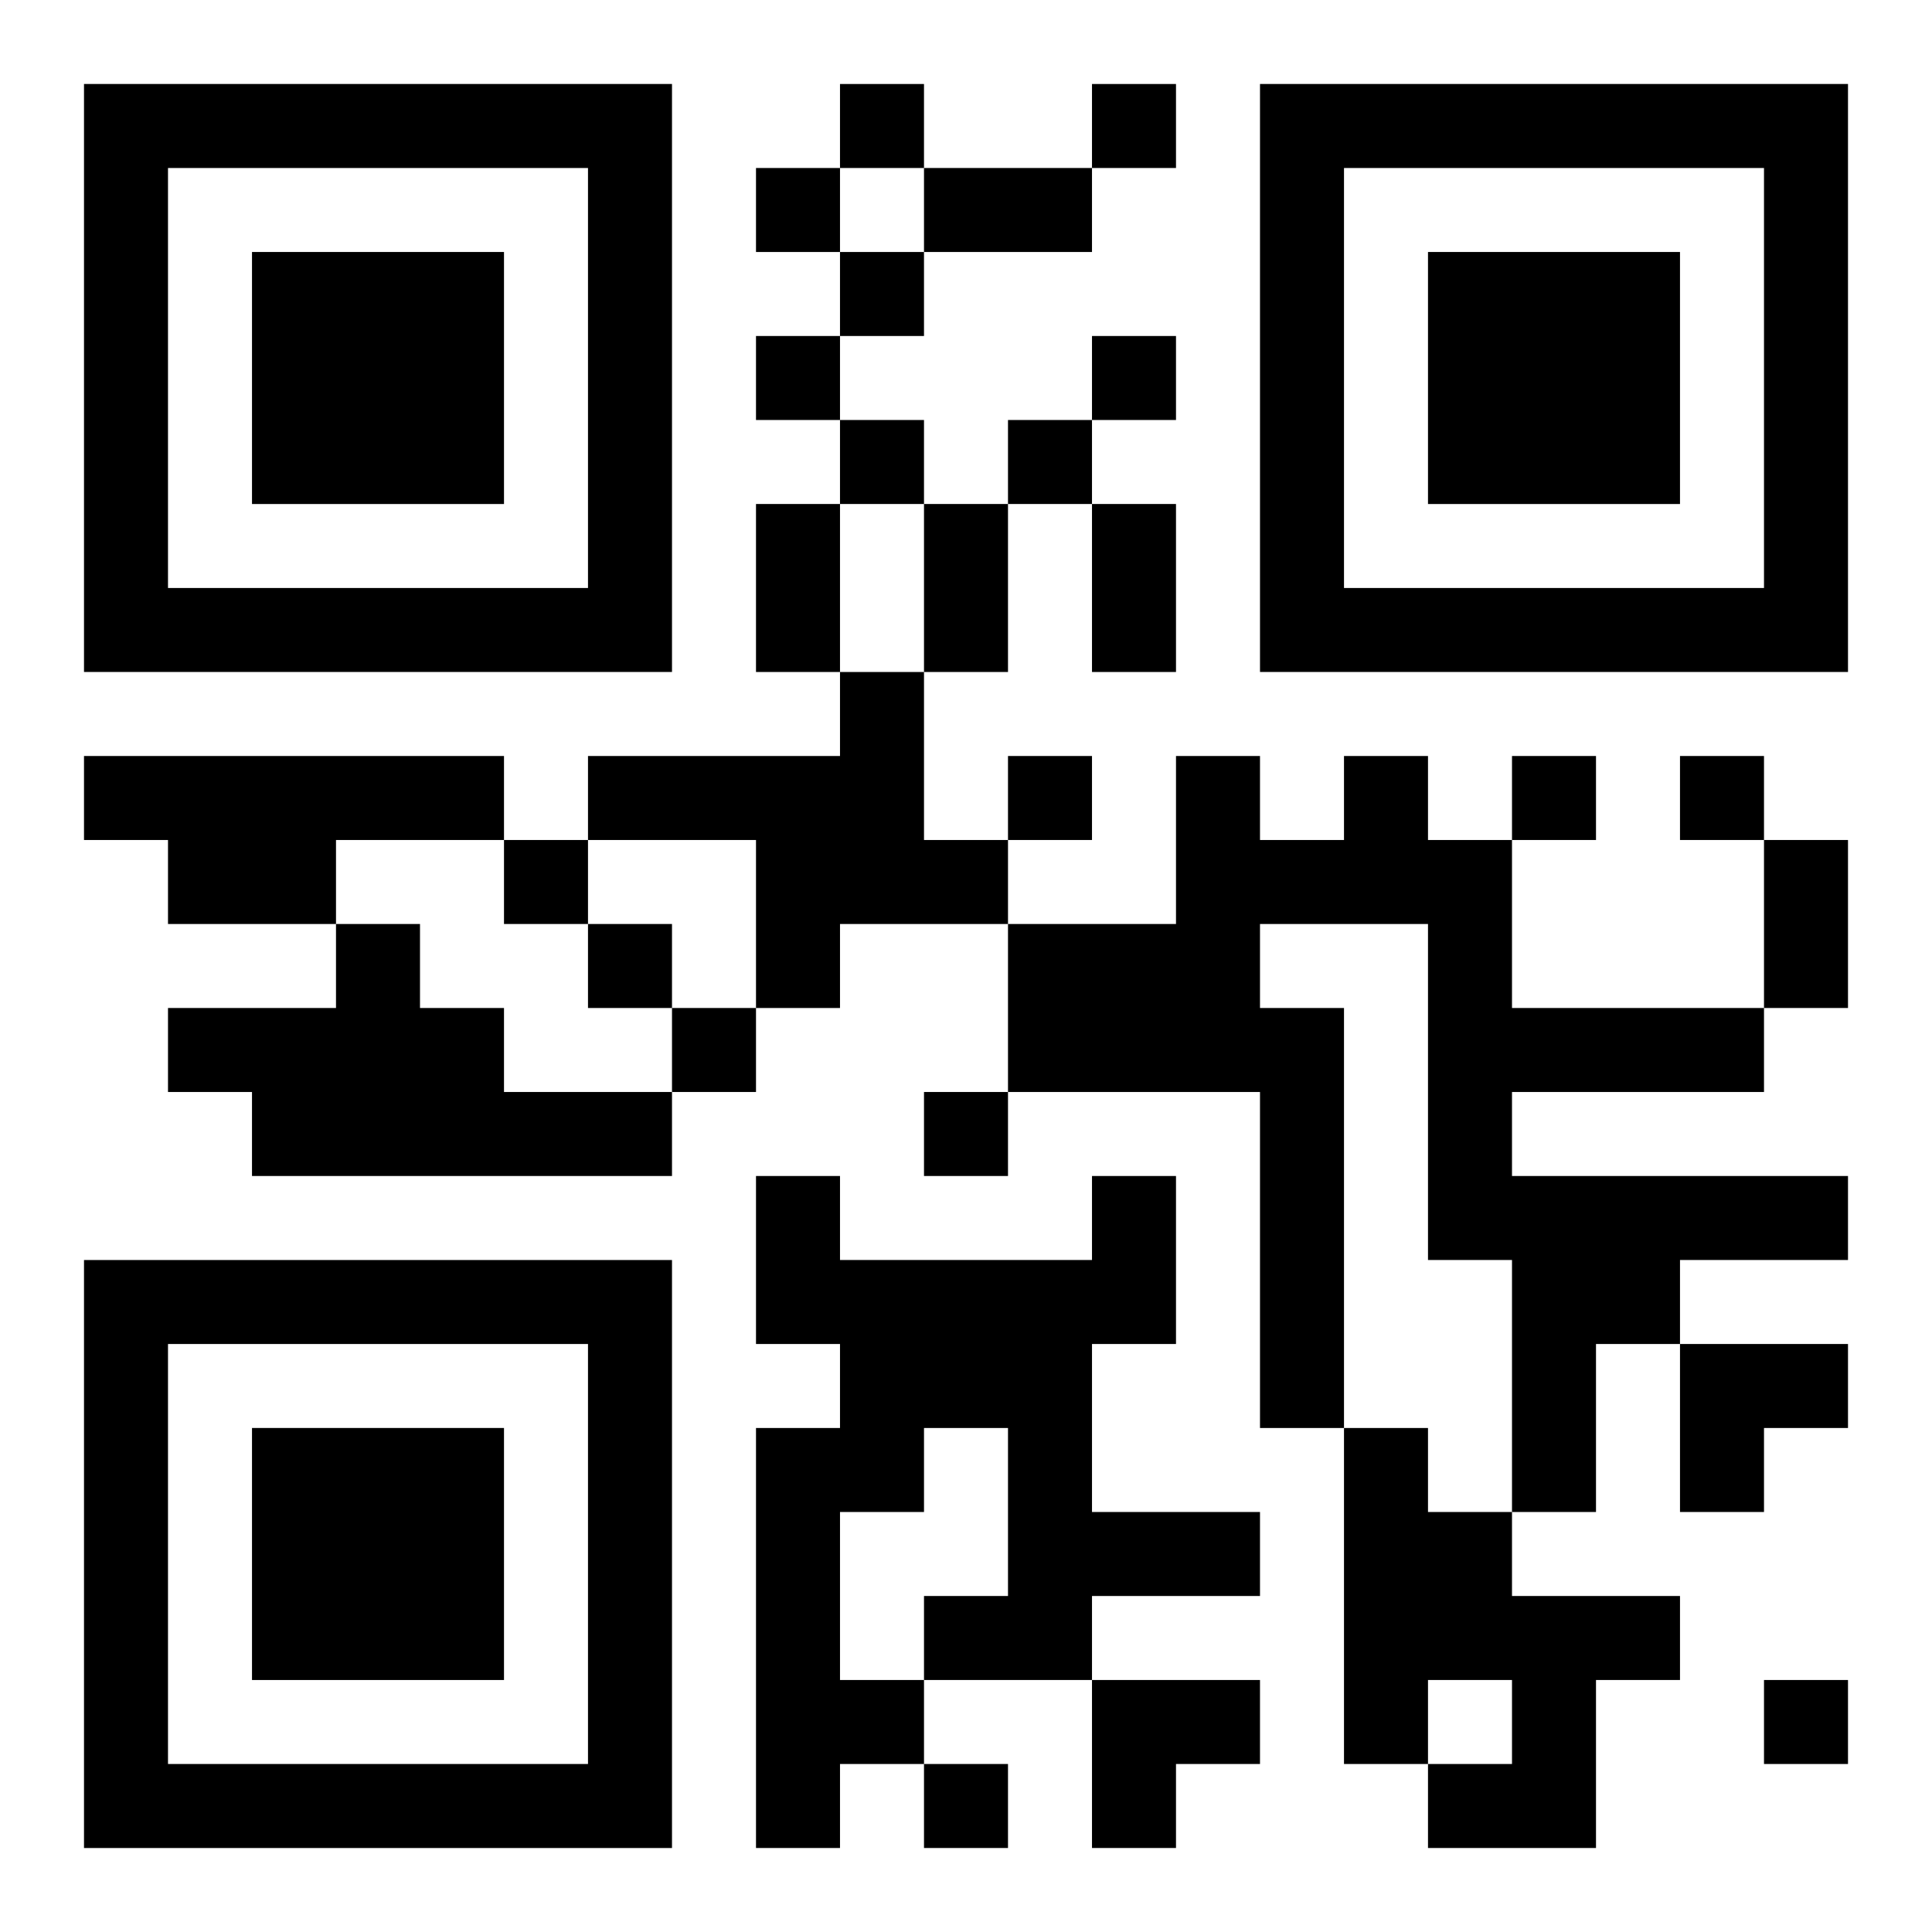 <?xml version="1.0" encoding="UTF-8"?>
<svg width="250" height="250" baseProfile="full" version="1.1" viewBox="-1 -1 23 23" xmlns="http://www.w3.org/2000/svg" xmlns:xlink="http://www.w3.org/1999/xlink"><symbol id="a"><path d="m0 7v7h7v-7h-7zm1 1h5v5h-5v-5zm1 1v3h3v-3h-3z"/></symbol><use y="-7" xlink:href="#a"/><use y="7" xlink:href="#a"/><use x="14" y="-7" xlink:href="#a"/><path d="m9 7h1v2h1v1h-2v1h-1v-2h-2v-1h3v-1m-9 1h5v1h-2v1h-2v-1h-1v-1m15 0h1v1h1v2h3v1h-3v1h4v1h-2v1h-1v2h-1v-3h-1v-4h-2v1h1v5h-1v-4h-3v-2h2v-2h1v1h1v-1m-12 2h1v1h1v1h2v1h-5v-1h-1v-1h2v-1m9 3h1v2h-1v2h2v1h-2v1h-2v1h-1v1h-1v-5h1v-1h-1v-2h1v1h3v-1m-2 3v1h-1v2h1v-1h1v-2h-1m5 0h1v1h1v1h2v1h-1v2h-2v-1h1v-1h-1v1h-1v-4m-6-16v1h1v-1h-1m3 0v1h1v-1h-1m-4 1v1h1v-1h-1m1 1v1h1v-1h-1m-1 1v1h1v-1h-1m4 0v1h1v-1h-1m-3 1v1h1v-1h-1m2 0v1h1v-1h-1m0 4v1h1v-1h-1m6 0v1h1v-1h-1m2 0v1h1v-1h-1m-14 1v1h1v-1h-1m1 1v1h1v-1h-1m1 1v1h1v-1h-1m3 1v1h1v-1h-1m10 7v1h1v-1h-1m-10 1v1h1v-1h-1m0-19h2v1h-2v-1m-2 4h1v2h-1v-2m2 0h1v2h-1v-2m2 0h1v2h-1v-2m8 4h1v2h-1v-2m-1 6h2v1h-1v1h-1zm-7 4h2v1h-1v1h-1z"/></svg>

